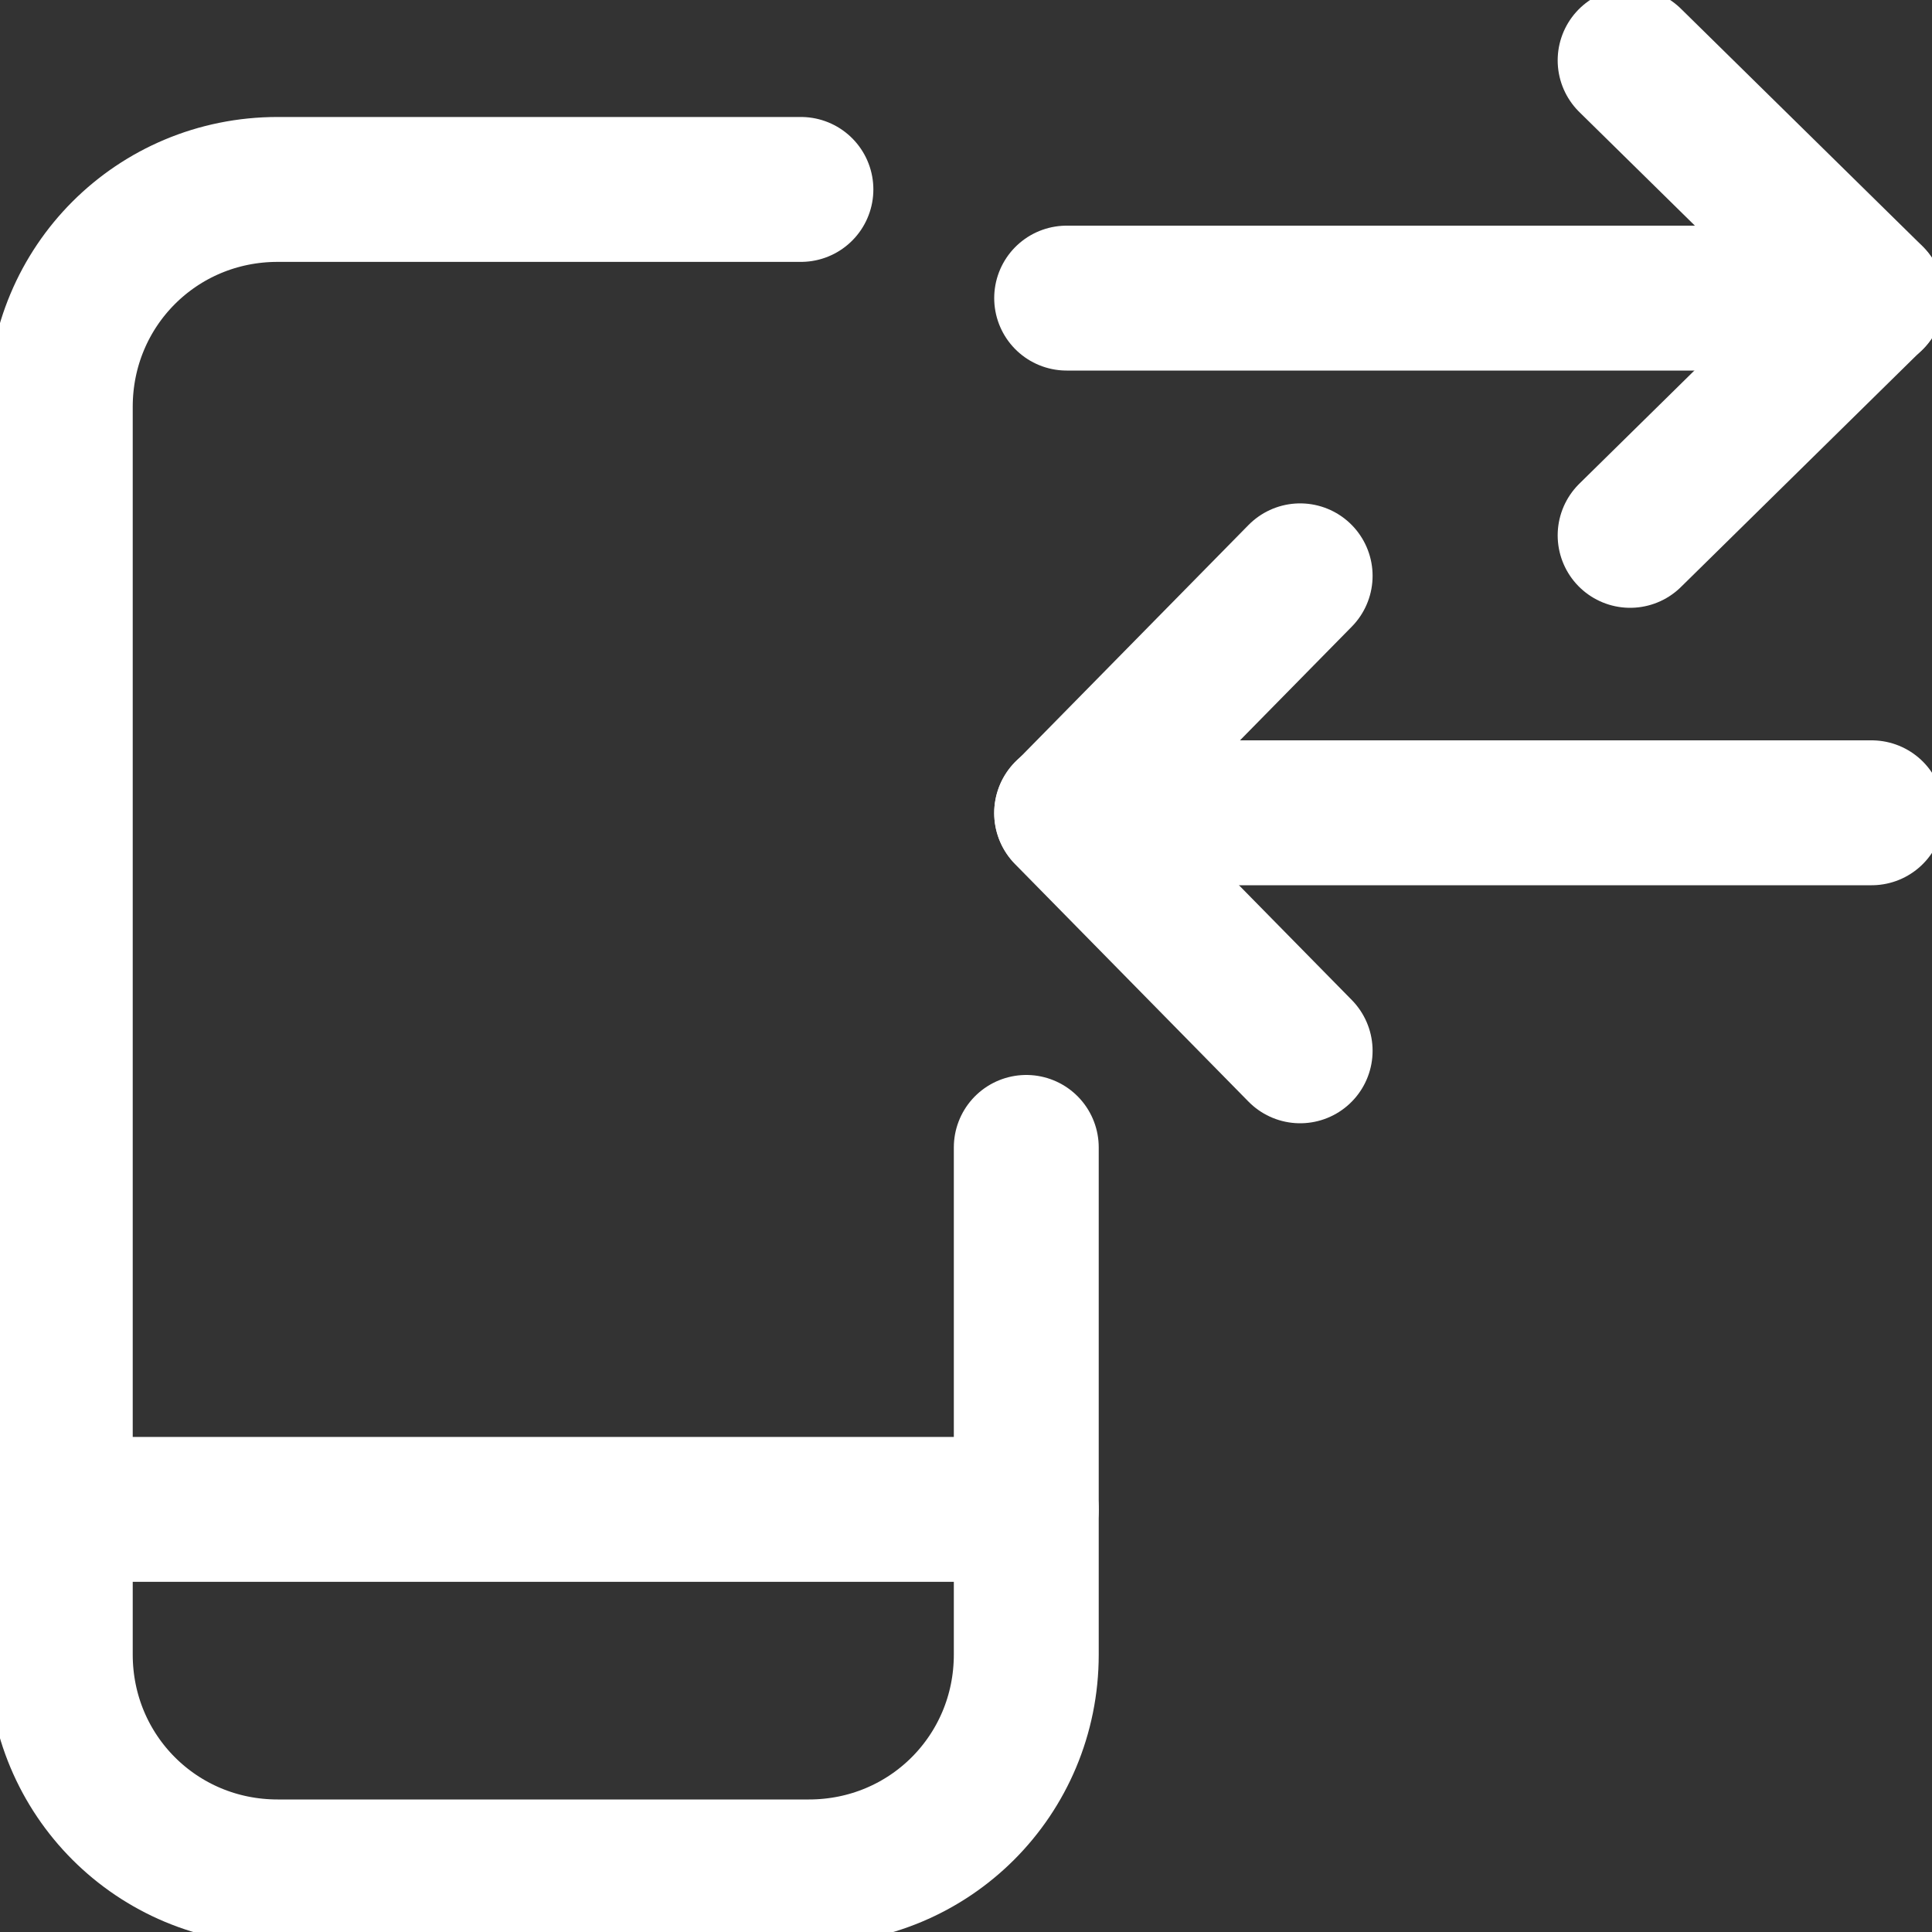 <svg width="20" height="20" viewBox="0 0 20 20" fill="none" xmlns="http://www.w3.org/2000/svg">
<rect x="0" y="0" width="20" height="20" fill="#333333" stroke="none"/>
<g clip-path="url(#clip0_9362_10967)">
<path d="M19.375 8.414H11.042" stroke="white" stroke-width="1.5" stroke-miterlimit="10" stroke-linecap="round" stroke-linejoin="round"/>
<path d="M13.459 10.878L11.042 8.419L13.459 5.961" stroke="white" stroke-width="1.5" stroke-miterlimit="10" stroke-linecap="round" stroke-linejoin="round"/>
<path d="M11.042 3.086H19.375" stroke="white" stroke-width="1.5" stroke-miterlimit="10" stroke-linecap="round" stroke-linejoin="round"/>
<path d="M16.875 5.542L19.375 3.083L16.875 0.625" stroke="white" stroke-width="1.5" stroke-miterlimit="10" stroke-linecap="round" stroke-linejoin="round"/>
<path d="M10.624 11.878V17.128C10.624 18.378 9.624 19.378 8.374 19.378H2.874C1.624 19.378 0.624 18.378 0.624 17.128V4.211C0.624 2.961 1.624 1.961 2.874 1.961H8.291" stroke="white" stroke-width="1.5" stroke-miterlimit="10" stroke-linecap="round" stroke-linejoin="round"/>
<path d="M0.624 15.625H10.624" stroke="white" stroke-width="1.5" stroke-miterlimit="10" stroke-linecap="round" stroke-linejoin="round"/>
</g>
<defs>
<clipPath id="clip0_9362_10967">
<rect width="20" height="20" fill="white"/>
</clipPath>
</defs>
</svg>
